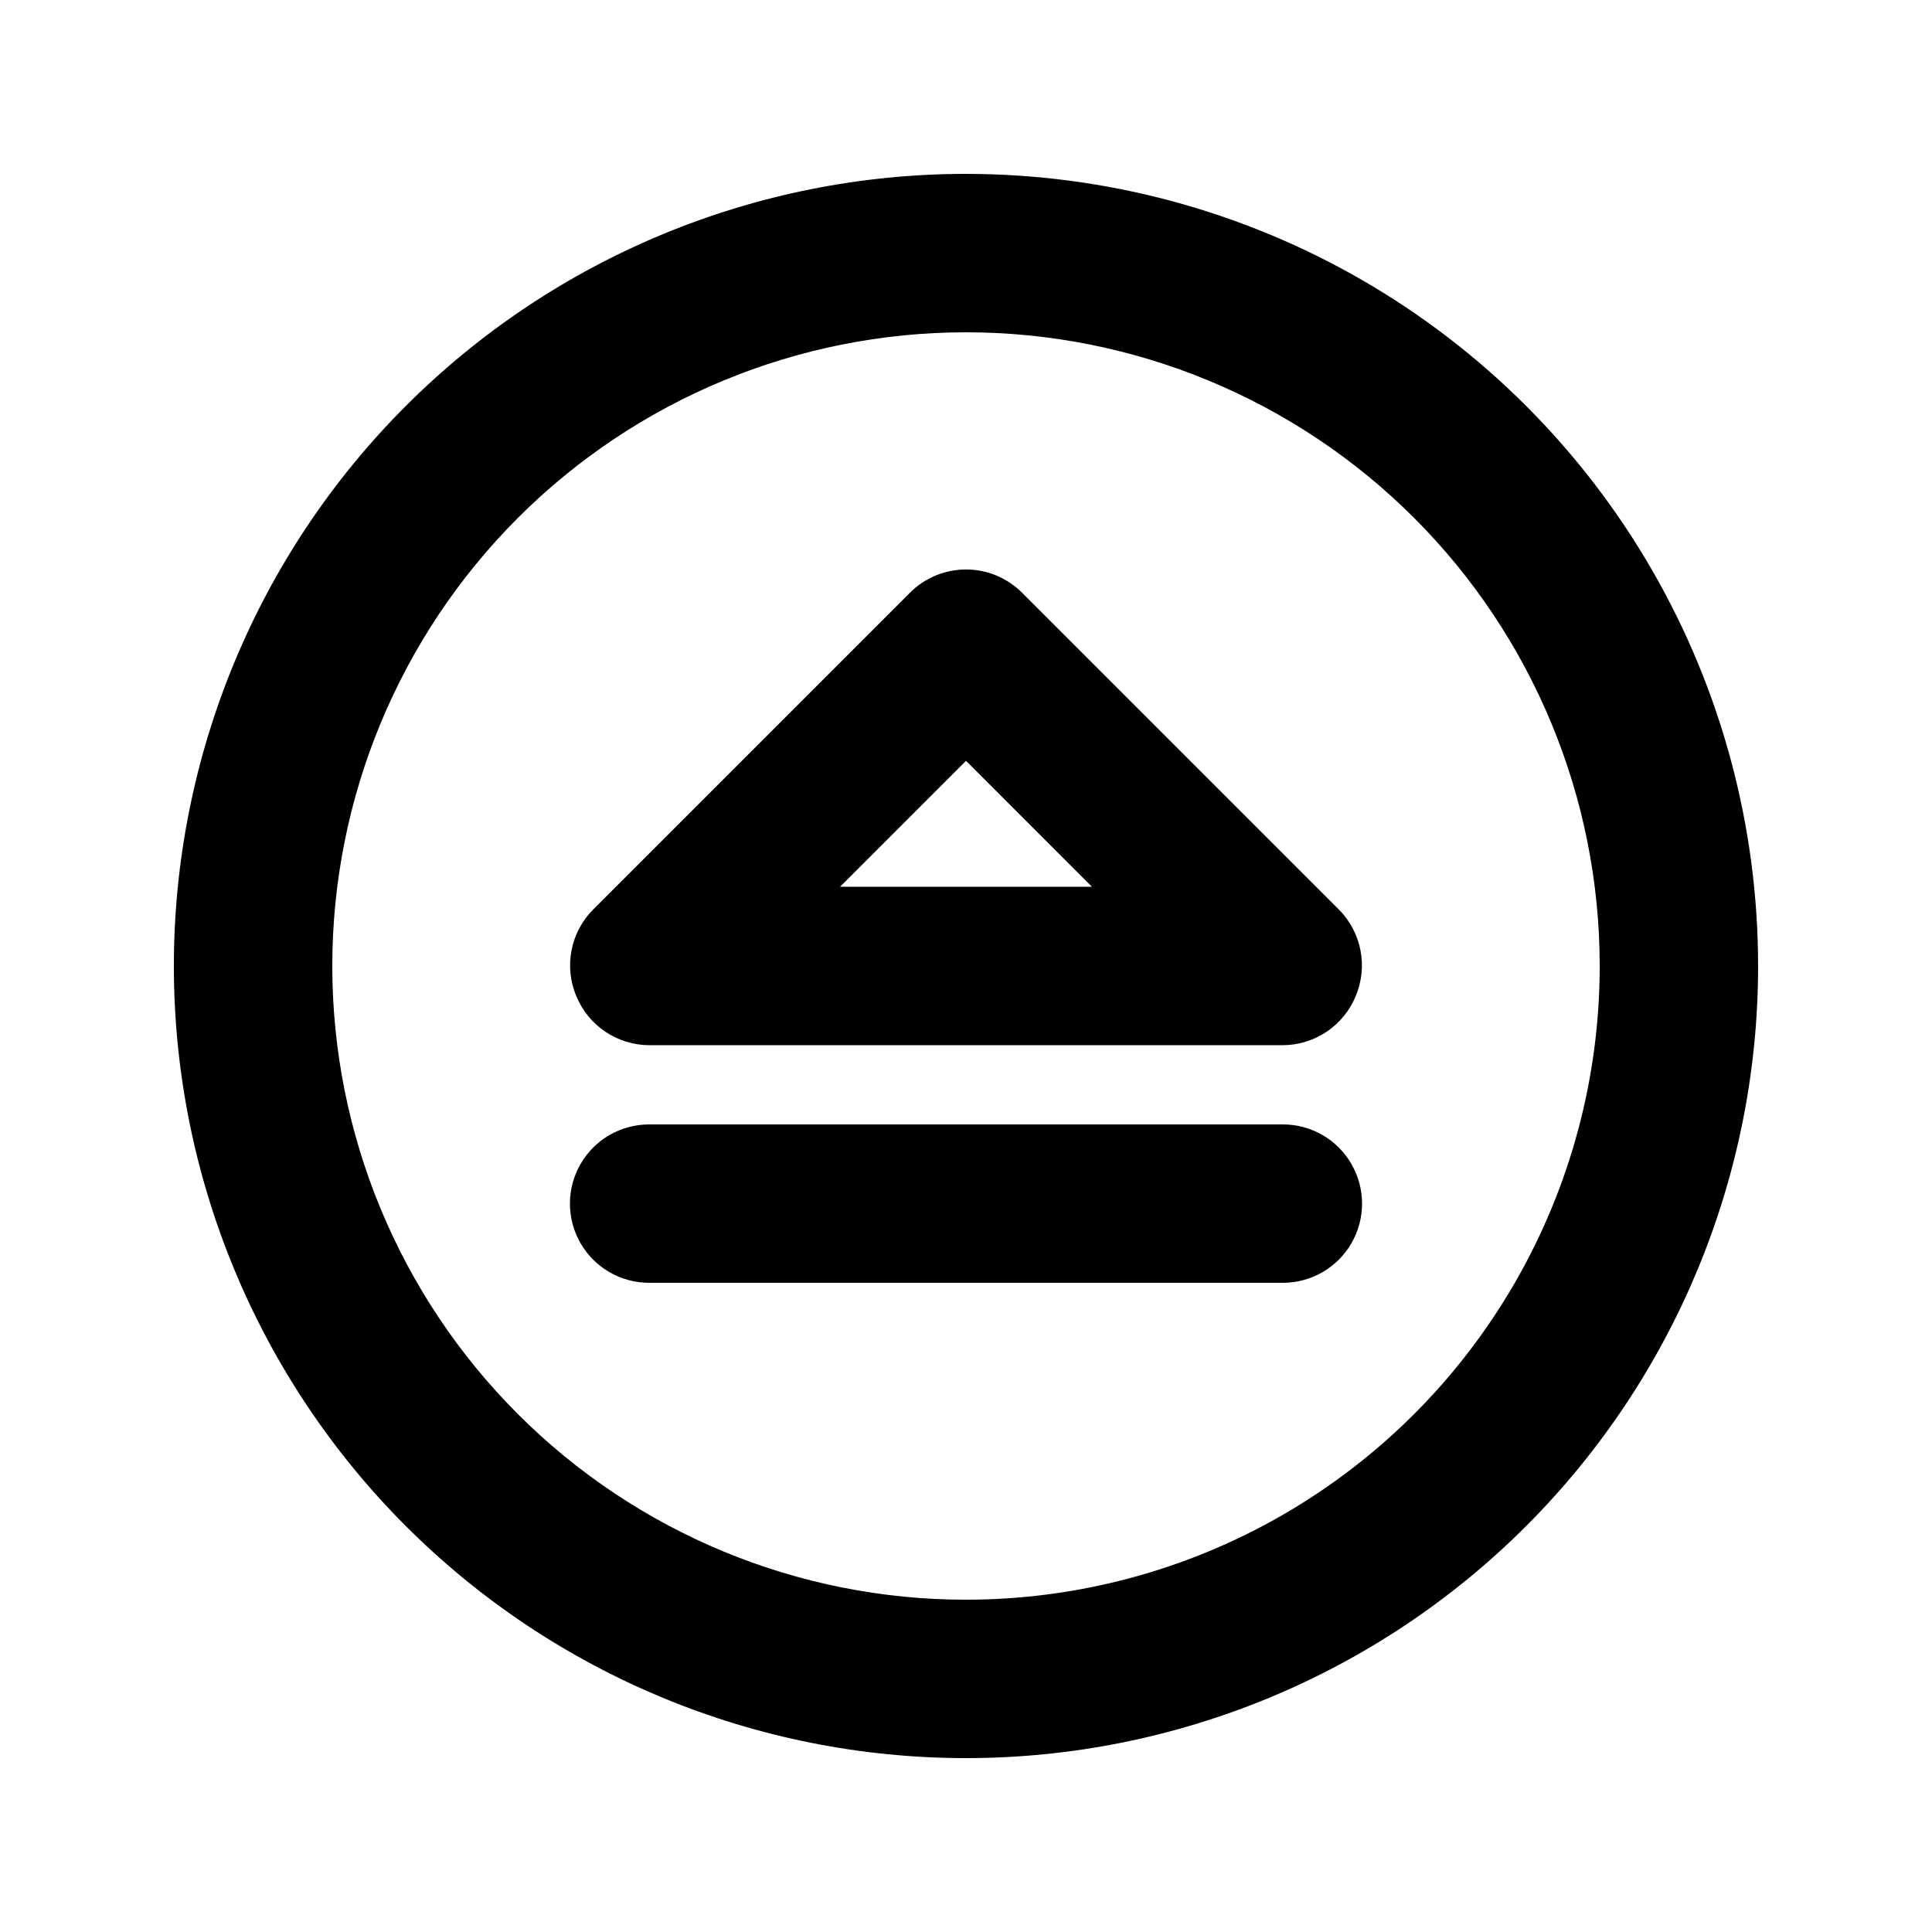 <?xml version="1.0" encoding="UTF-8"?>
<!-- Uploaded to: SVG Repo, www.svgrepo.com, Generator: SVG Repo Mixer Tools -->
<svg fill="#000000" width="800px" height="800px" version="1.1" viewBox="144 144 512 512" xmlns="http://www.w3.org/2000/svg">
 <g>
  <path d="m400 190.08c-55.676 0-109.07 22.117-148.44 61.484s-61.484 92.762-61.484 148.44c0 55.672 22.117 109.07 61.484 148.43 39.367 39.367 92.762 61.484 148.44 61.484 55.672 0 109.07-22.117 148.43-61.484 39.367-39.367 61.484-92.762 61.484-148.43 0-36.852-9.699-73.051-28.121-104.96-18.426-31.914-44.926-58.414-76.84-76.836-31.91-18.426-68.109-28.125-104.96-28.125zm0 377.86c-44.543 0-87.258-17.691-118.75-49.188-31.496-31.492-49.188-74.207-49.188-118.75 0-44.543 17.691-87.258 49.188-118.75 31.492-31.496 74.207-49.188 118.75-49.188 44.539 0 87.254 17.691 118.75 49.188 31.496 31.492 49.188 74.207 49.188 118.75 0 29.477-7.758 58.438-22.496 83.965-14.742 25.531-35.941 46.73-61.473 61.473-25.527 14.738-54.488 22.496-83.965 22.496z"/>
  <path d="m316.03 420.99h167.94-0.004c4.144-0.023 8.191-1.27 11.629-3.586s6.109-5.598 7.688-9.43c1.605-3.824 2.047-8.039 1.262-12.109-0.785-4.074-2.758-7.82-5.672-10.773l-83.969-83.969c-3.941-3.973-9.305-6.207-14.902-6.207s-10.965 2.234-14.906 6.207l-83.969 83.969c-2.91 2.953-4.887 6.699-5.668 10.773-0.785 4.07-0.348 8.285 1.262 12.109 1.574 3.832 4.246 7.113 7.684 9.43s7.484 3.562 11.629 3.586zm83.969-75.363 33.375 33.379h-66.754z"/>
  <path d="m483.96 441.98h-167.93c-7.5 0-14.43 4-18.18 10.496-3.75 6.492-3.75 14.496 0 20.992 3.75 6.492 10.68 10.492 18.18 10.492h167.94-0.004c7.5 0 14.434-4 18.18-10.492 3.75-6.496 3.75-14.5 0-20.992-3.746-6.496-10.68-10.496-18.18-10.496z"/>
 </g>
</svg>